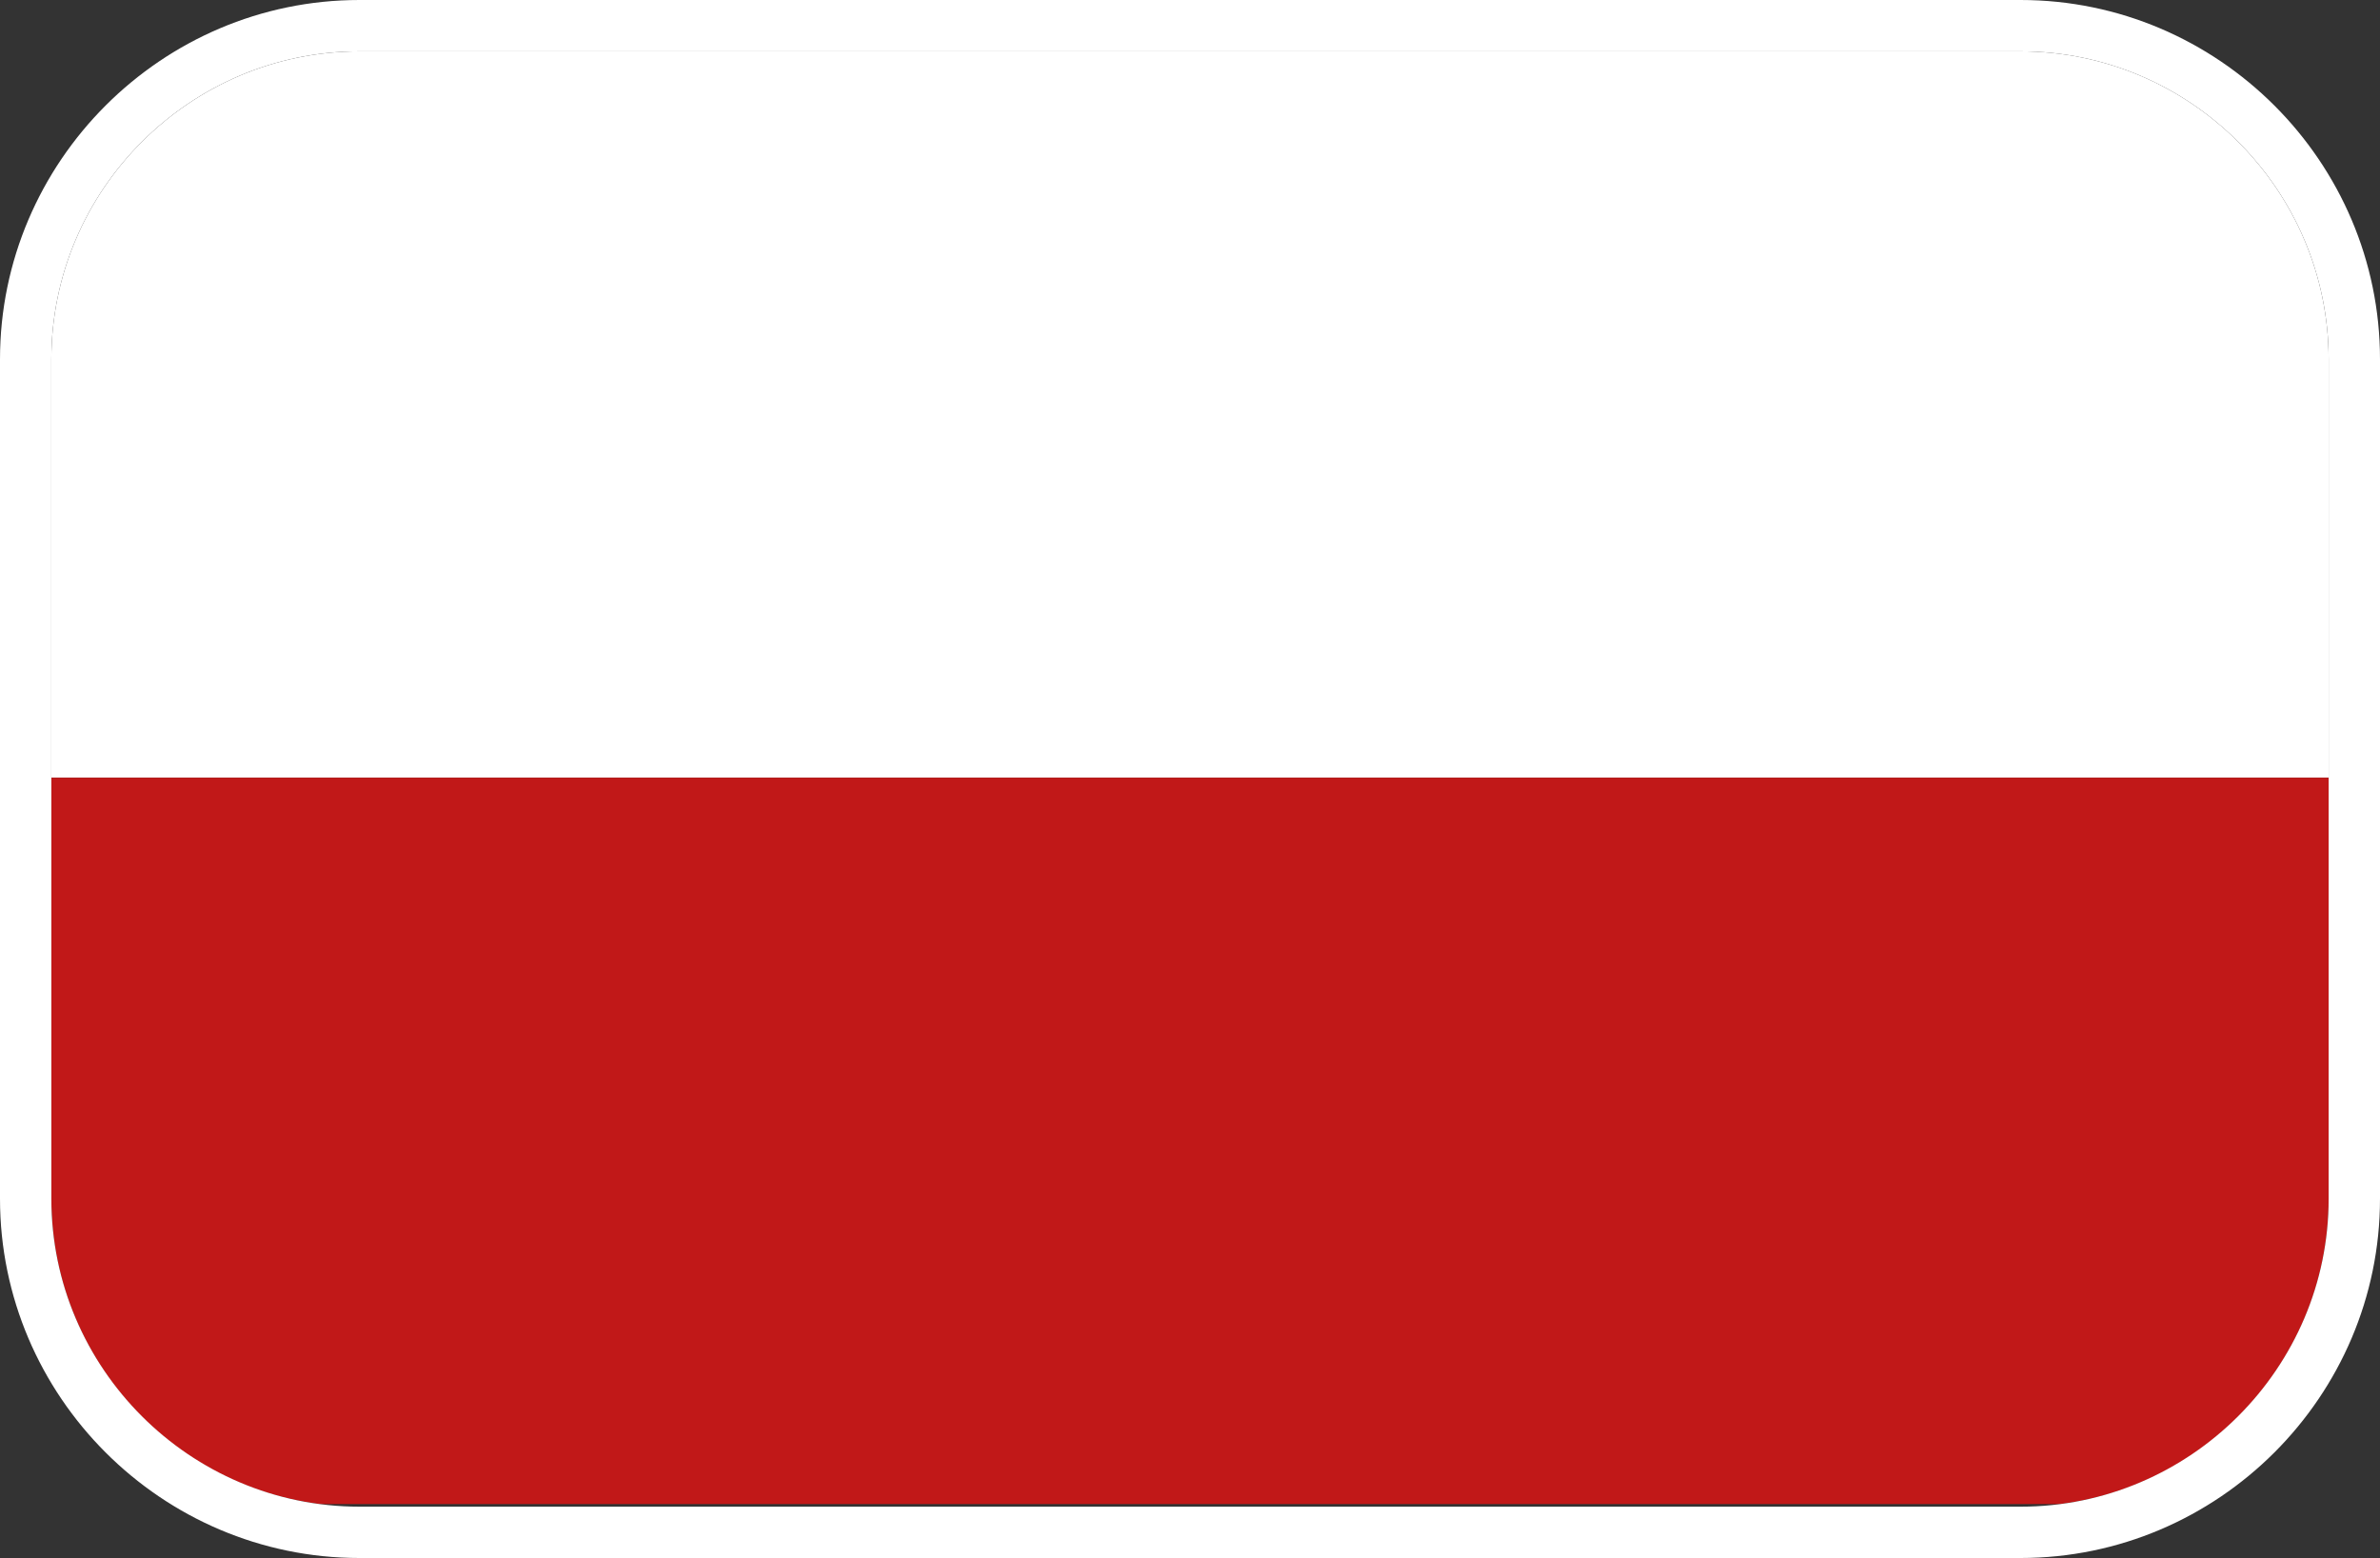 <?xml version="1.0" encoding="UTF-8"?>
<svg id="Laag_1" xmlns="http://www.w3.org/2000/svg" width="92.7" height="60.7" version="1.1" xmlns:xlink="http://www.w3.org/1999/xlink" viewBox="0 0 92.7 60.7">
  <rect x="0" y="0" width="92.7" height="60.7" fill="#333333" stroke="none"/>
  <!-- Generator: Adobe Illustrator 29.3.1, SVG Export Plug-In . SVG Version: 2.1.0 Build 151)  -->
  <defs>
    <style>
      .st0 {
        fill: #fff;
      }

      .st1 {
        fill: #c11818;
      }
    </style>
  </defs>
  <g>
    <path class="st0" d="M78.7,2H14C7.4,2,2,7.4,2,14v16.3h88.7V14c0-6.6-5.4-12-12-12Z"/>
    <path class="st1" d="M2,46.7c0,6.1,4.6,11.2,10.5,11.9h67.7c5.9-.7,10.5-5.8,10.5-11.9v-16.4H2v16.4Z"/>
  </g>
  <path class="st0" d="M78.7,2c6.6,0,12,5.4,12,12v32.7c0,6.6-5.4,12-12,12H14c-6.6,0-12-5.4-12-12V14C2,7.4,7.4,2,14,2h64.7M78.7,0H14C6.3,0,0,6.3,0,14v32.7c0,7.7,6.3,14,14,14h64.7c7.7,0,14-6.3,14-14V14c0-7.7-6.3-14-14-14h0Z"/>
</svg>